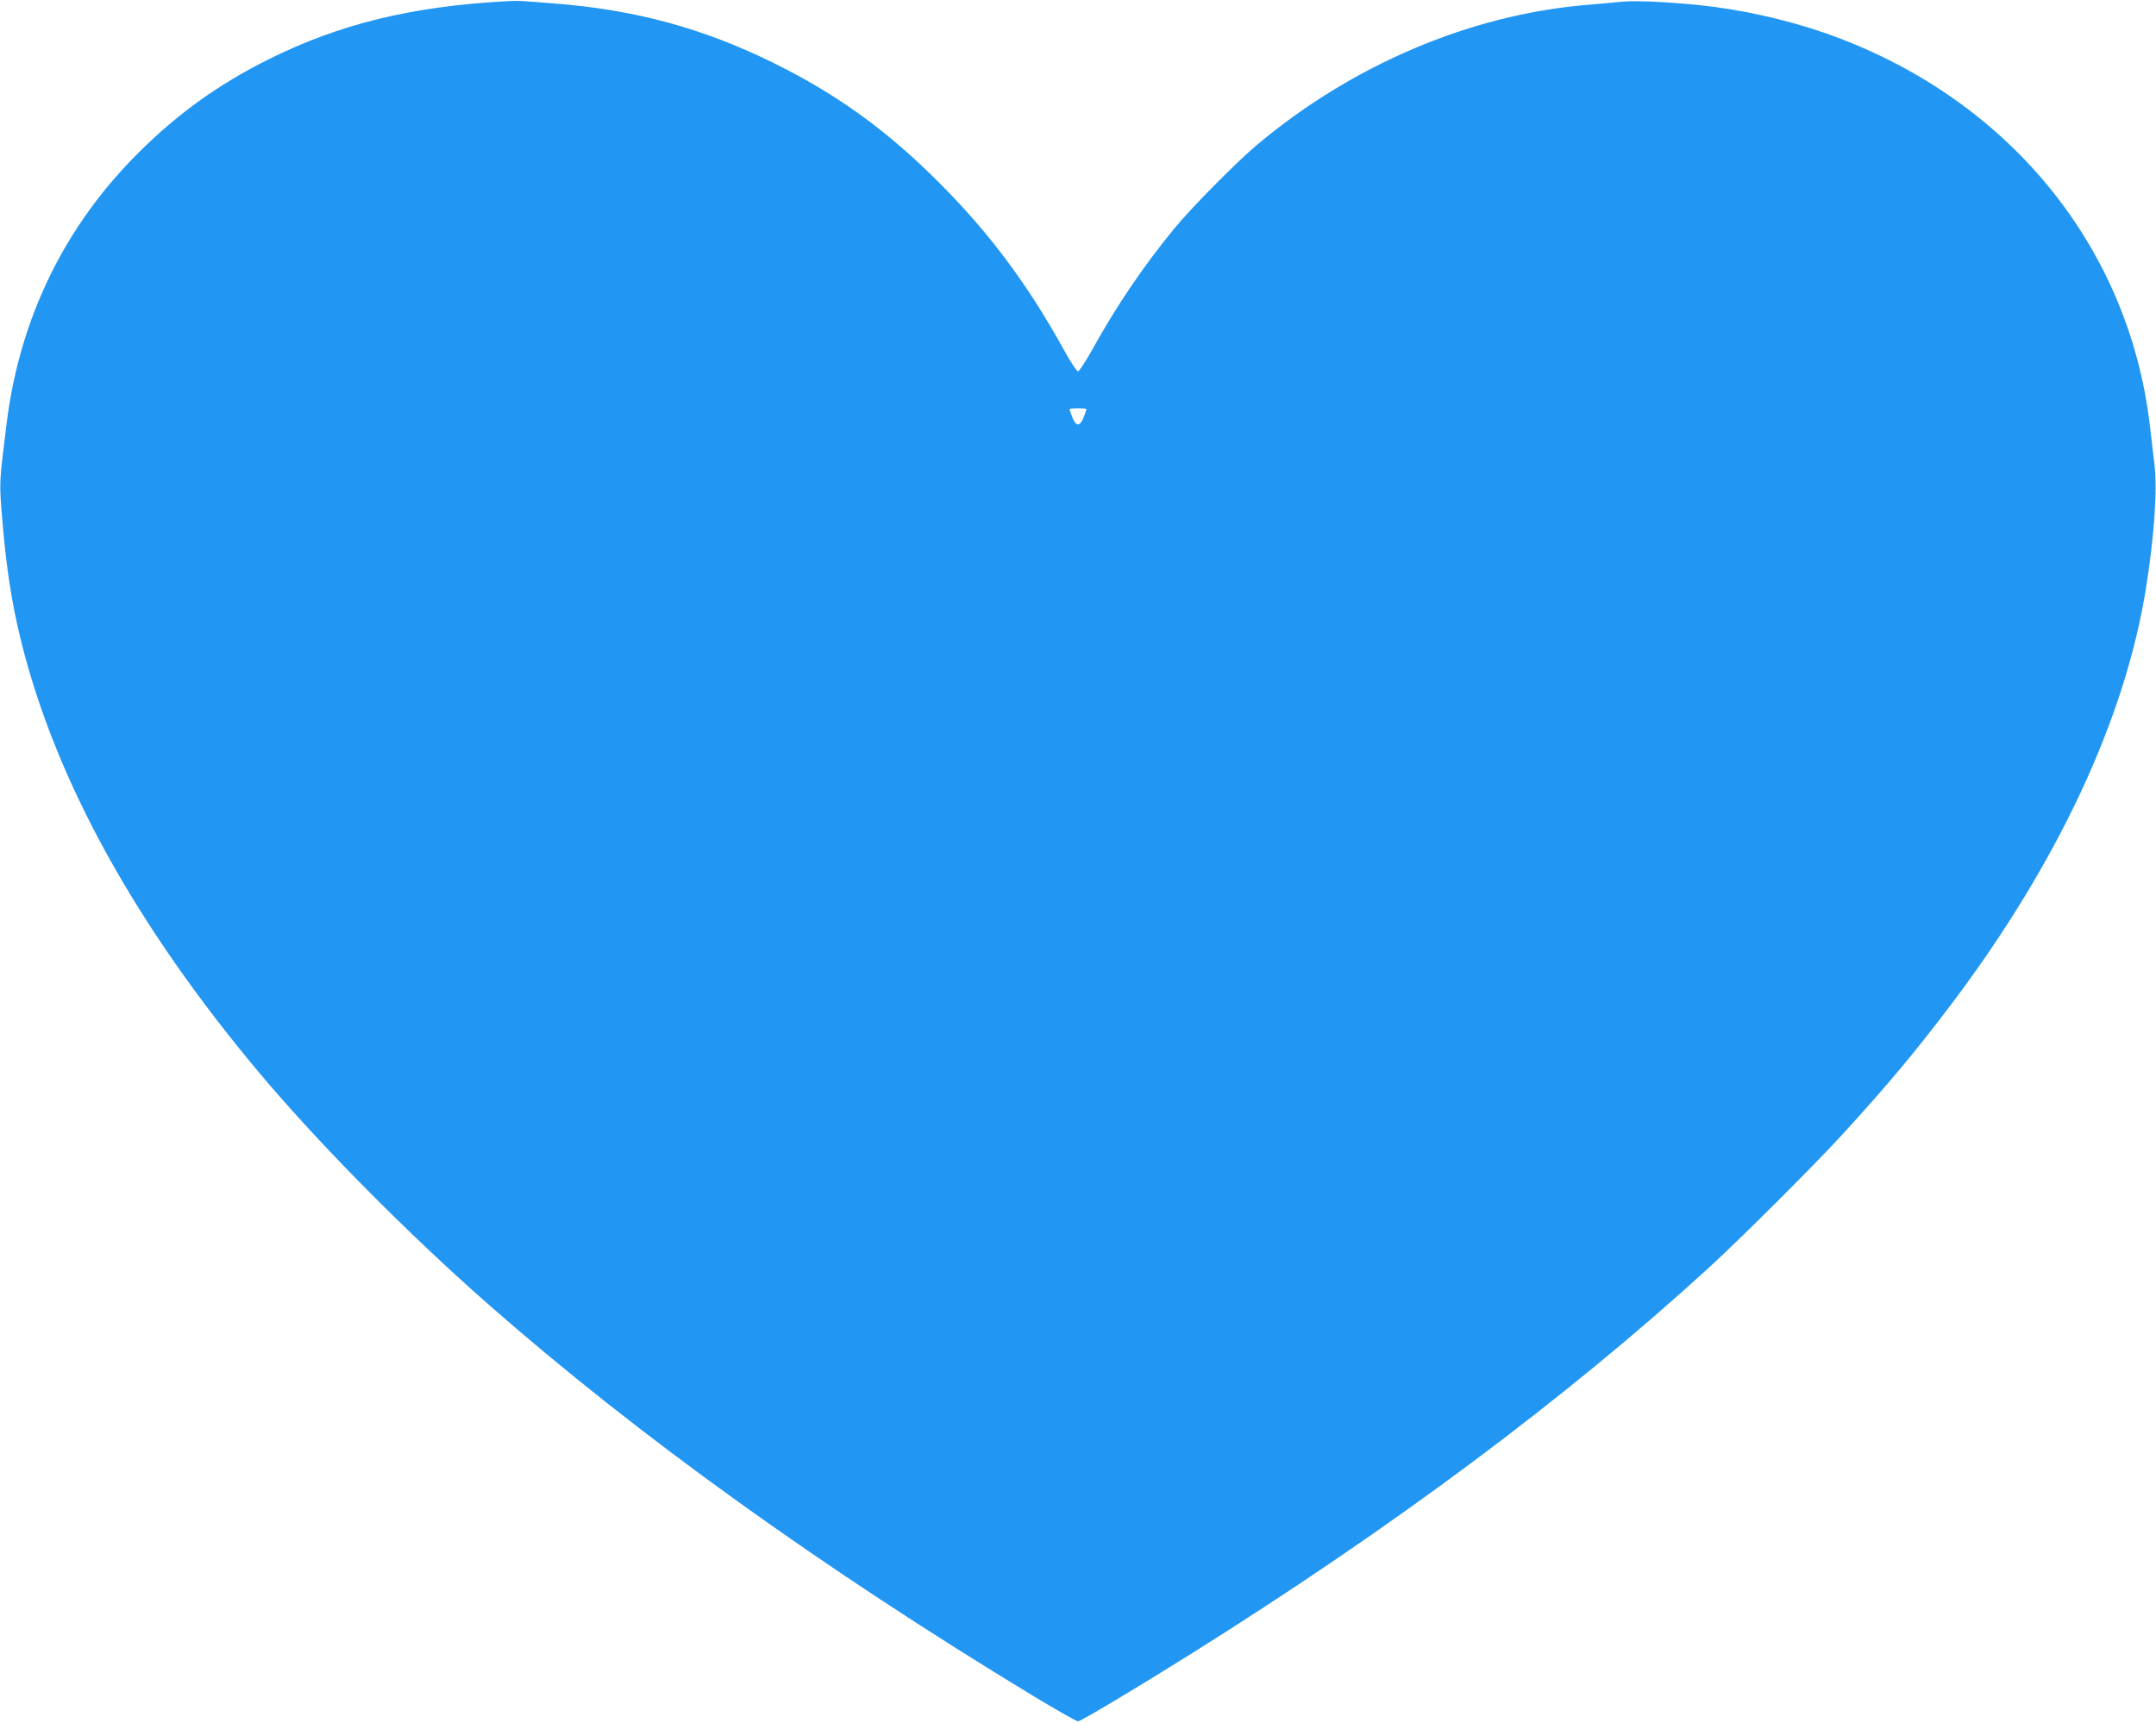 <?xml version="1.0" standalone="no"?>
<!DOCTYPE svg PUBLIC "-//W3C//DTD SVG 20010904//EN"
 "http://www.w3.org/TR/2001/REC-SVG-20010904/DTD/svg10.dtd">
<svg version="1.0" xmlns="http://www.w3.org/2000/svg"
 width="1280pt" height="1023pt" viewBox="0 0 1280 1023"
 preserveAspectRatio="xMidYMid meet">
<g transform="translate(0,1023) scale(0.1,-0.1)"
fill="#2196f3" stroke="none">
<path d="M3010 10223 c-569 -31 -995 -135 -1423 -349 -291 -146 -532 -319
-763 -549 -439 -436 -706 -982 -784 -1604 -46 -369 -45 -349 -26 -581 23 -280
56 -493 111 -715 205 -829 681 -1691 1419 -2570 355 -422 883 -955 1362 -1375
888 -779 1974 -1559 3233 -2322 135 -81 252 -148 261 -148 16 0 364 208 670
400 1210 759 2223 1515 3075 2293 189 173 625 608 789 787 270 295 441 499
657 786 625 830 1025 1685 1149 2459 49 306 69 585 51 735 -6 52 -18 156 -27
230 -125 1079 -857 1962 -1935 2336 -231 80 -505 140 -745 164 -200 20 -387
28 -463 19 -42 -4 -137 -13 -211 -19 -686 -60 -1380 -355 -1945 -828 -125
-105 -393 -376 -496 -502 -185 -226 -342 -459 -481 -710 -41 -74 -81 -135 -88
-135 -7 0 -44 56 -82 125 -217 392 -440 692 -738 991 -310 312 -609 528 -985
714 -424 209 -827 318 -1311 355 -71 5 -147 11 -169 13 -22 2 -69 2 -105 0z
m3440 -2422 c0 -3 -7 -25 -16 -48 -11 -28 -23 -43 -34 -43 -11 0 -23 15 -34
43 -9 23 -16 45 -16 48 0 3 23 5 50 5 28 0 50 -2 50 -5z"/>
</g>
</svg>
